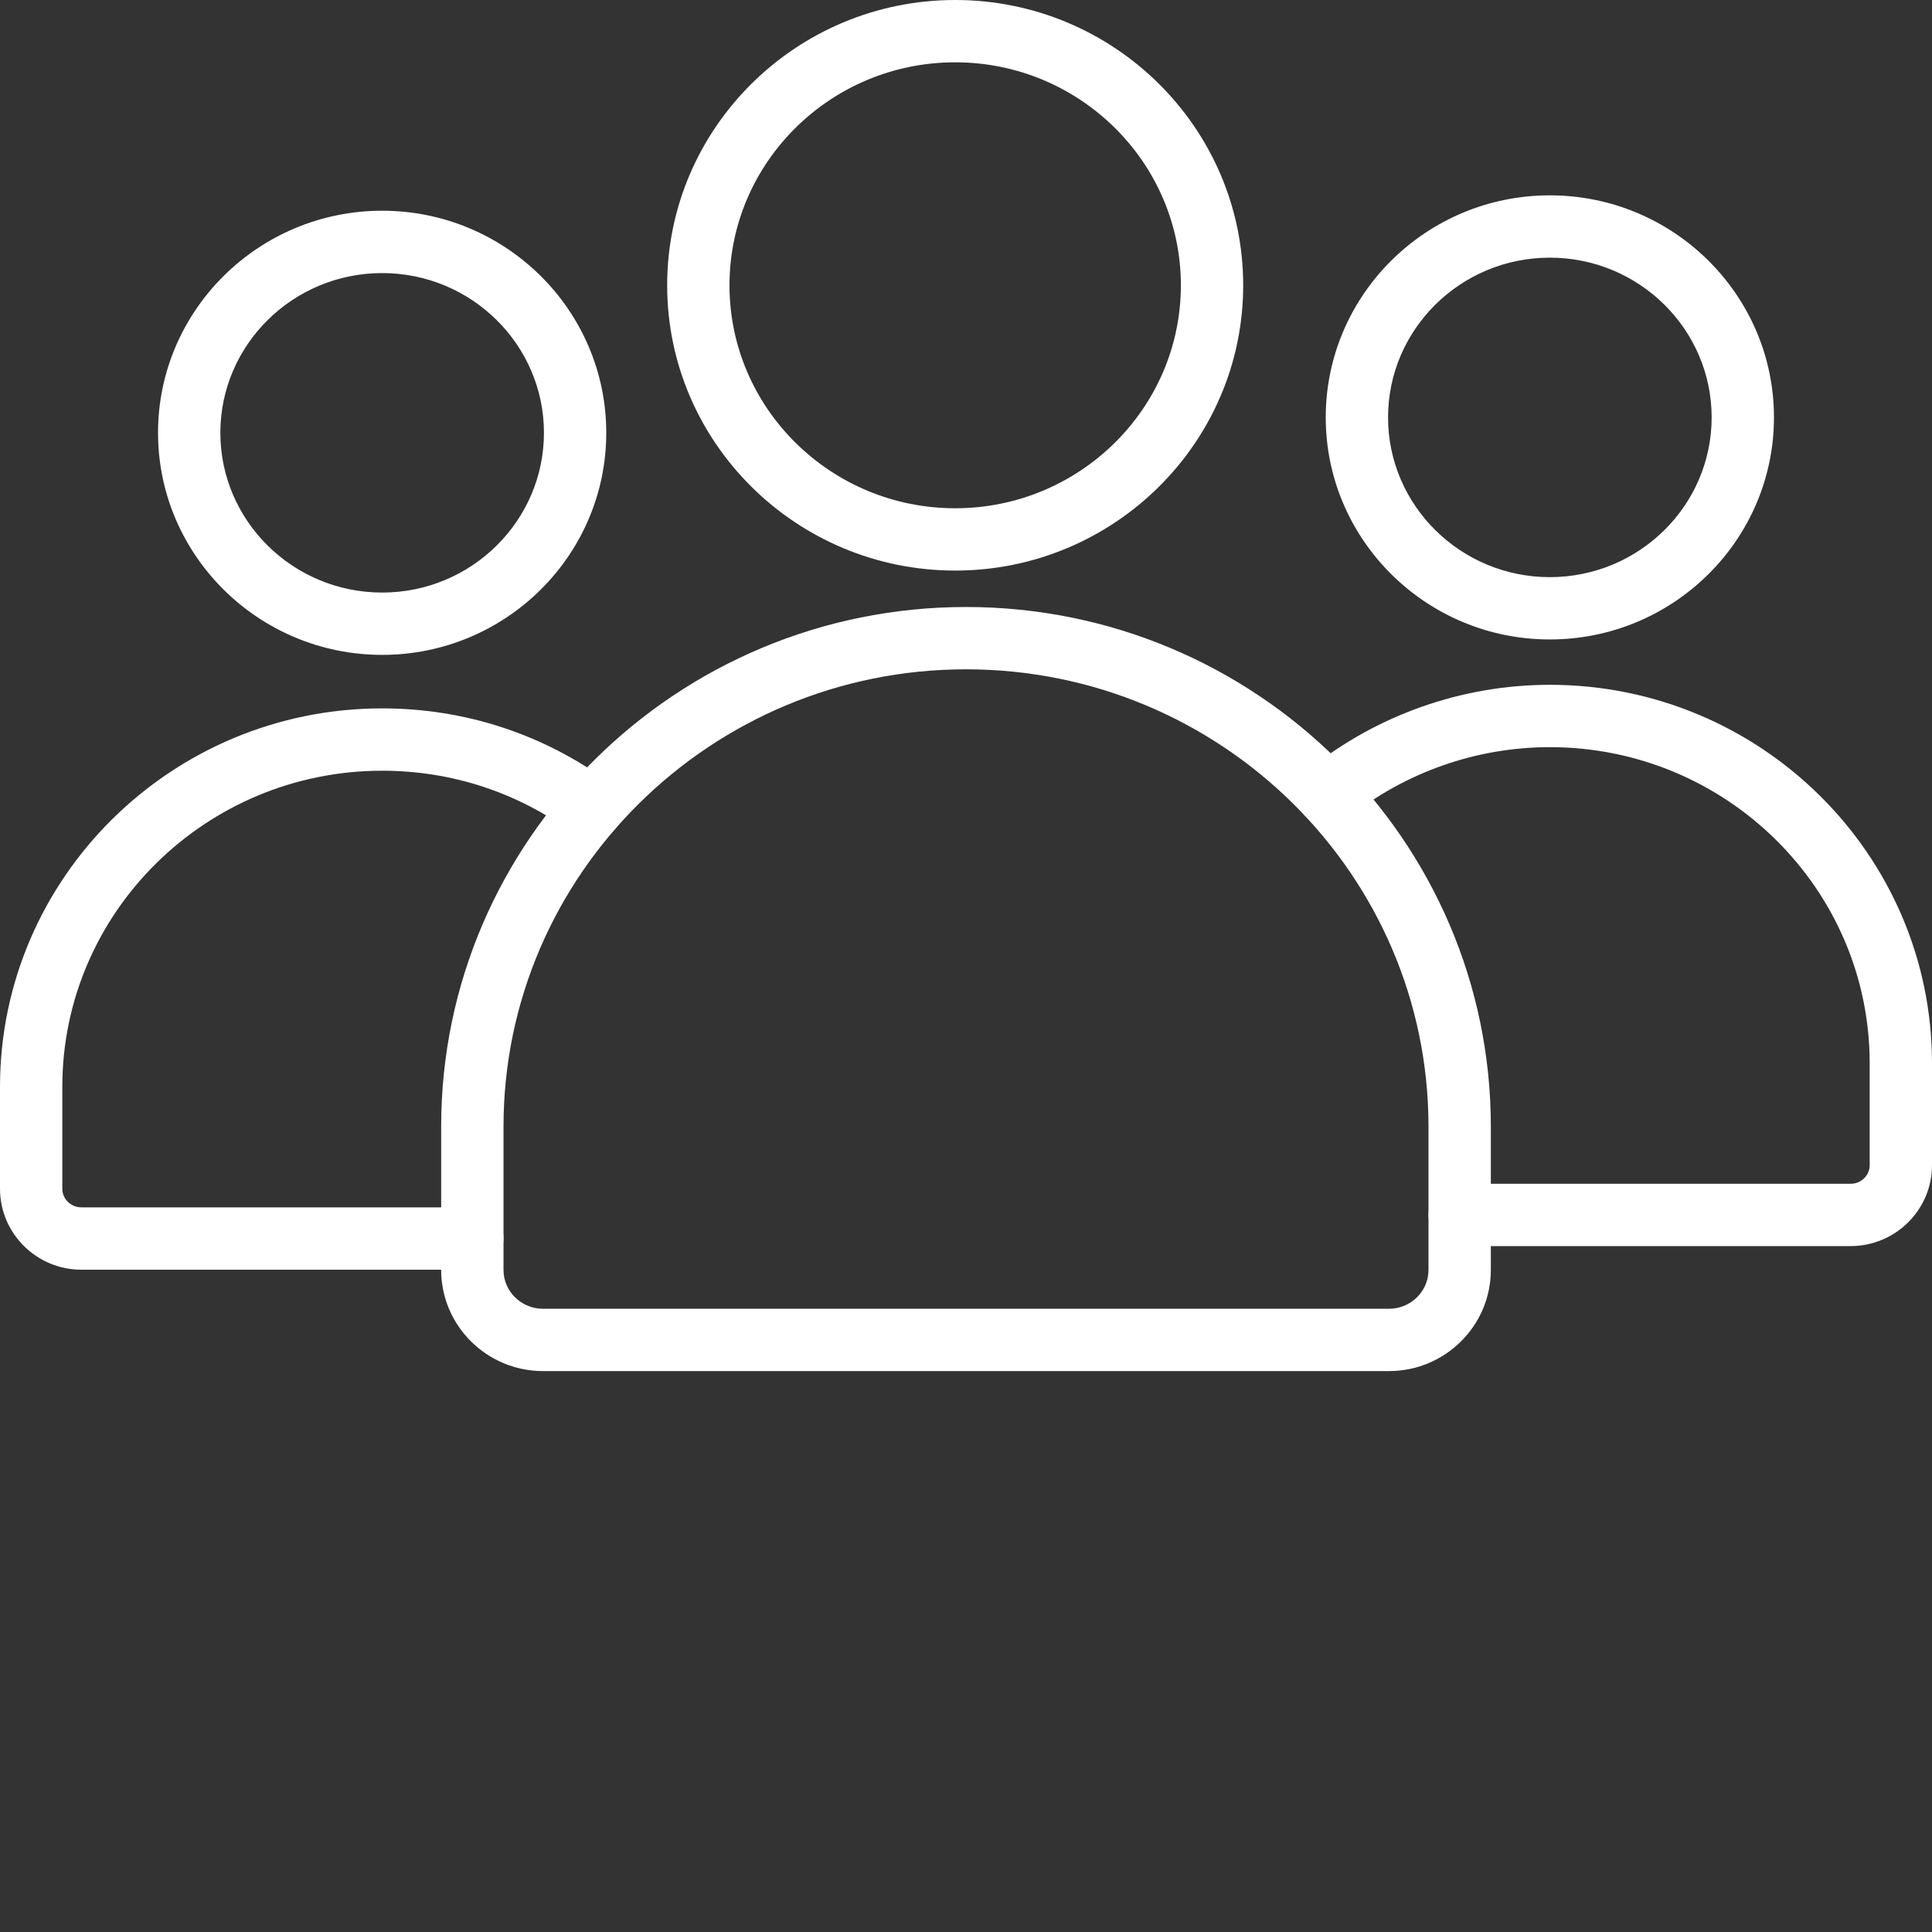 <svg width="55" height="55" viewBox="0 0 55 55" fill="none" xmlns="http://www.w3.org/2000/svg">
<rect x="0" y="0" width="55" height="55" fill="#333333" stroke="none"/>
<g id="Frame">
<g id="Group">
<path id="Vector" d="M10.88 18.643C7.361 18.643 4.499 15.806 4.499 12.321C4.499 8.836 7.361 5.999 10.88 5.999C14.398 5.999 17.259 8.835 17.259 12.321C17.259 15.807 14.398 18.643 10.88 18.643ZM10.88 7.774C8.339 7.774 6.273 9.814 6.273 12.321C6.273 14.828 8.339 16.869 10.88 16.869C13.419 16.869 15.485 14.828 15.485 12.321C15.485 9.814 13.419 7.774 10.88 7.774ZM13.446 36.146H2.319C1.04 36.146 0 35.112 0 33.842V30.94C0 25 4.88 20.166 10.88 20.166C13.239 20.166 15.485 20.903 17.372 22.296C17.562 22.435 17.688 22.645 17.723 22.877C17.758 23.11 17.699 23.347 17.559 23.536C17.42 23.725 17.211 23.851 16.978 23.887C16.745 23.922 16.508 23.863 16.319 23.724C14.738 22.558 12.858 21.941 10.88 21.941C5.859 21.941 1.774 25.978 1.774 30.94V33.842C1.774 34.133 2.018 34.371 2.319 34.371H13.447C13.936 34.371 14.334 34.769 14.334 35.258C14.334 35.748 13.936 36.145 13.446 36.145V36.146ZM52.681 35.474H41.554C41.064 35.474 40.666 35.077 40.666 34.587C40.666 34.098 41.064 33.7 41.554 33.7H52.682C52.982 33.7 53.226 33.463 53.226 33.171V30.269C53.226 25.306 49.142 21.27 44.121 21.27C42.024 21.27 39.977 21.992 38.356 23.303C37.976 23.611 37.418 23.553 37.109 23.172C36.801 22.791 36.859 22.233 37.241 21.924C39.176 20.358 41.619 19.495 44.121 19.495C50.12 19.495 55 24.328 55 30.269V33.171C55 34.441 53.96 35.474 52.681 35.474ZM44.12 18.204C40.602 18.204 37.741 15.369 37.741 11.883C37.741 8.397 40.602 5.561 44.12 5.561C47.639 5.561 50.501 8.397 50.501 11.883C50.501 15.369 47.639 18.204 44.12 18.204ZM44.12 7.335C41.581 7.335 39.515 9.375 39.515 11.883C39.515 14.39 41.581 16.43 44.12 16.43C46.661 16.43 48.727 14.39 48.727 11.883C48.727 9.375 46.66 7.335 44.12 7.335Z" fill="white"/>
<path id="Vector_2" d="M39.54 39.032H15.46C13.86 39.032 12.559 37.741 12.559 36.153V32.072C12.559 23.915 19.261 17.28 27.5 17.28C35.739 17.28 42.441 23.915 42.441 32.072V36.153C42.441 37.74 41.14 39.032 39.54 39.032ZM27.5 19.054C20.24 19.054 14.334 24.894 14.334 32.072V36.153C14.334 36.763 14.839 37.258 15.46 37.258H39.539C40.161 37.258 40.666 36.763 40.666 36.153V32.072C40.666 24.894 34.76 19.054 27.5 19.054ZM27.192 16.243C22.671 16.243 18.993 12.6 18.993 8.121C18.993 3.643 22.671 0 27.192 0C31.713 0 35.391 3.643 35.391 8.122C35.391 12.6 31.712 16.243 27.192 16.243H27.192ZM27.192 1.774C23.649 1.774 20.767 4.622 20.767 8.122C20.767 11.622 23.649 14.469 27.192 14.469C30.734 14.469 33.617 11.622 33.617 8.122C33.617 4.622 30.734 1.774 27.192 1.774H27.192Z" fill="white"/>
</g>
</g>
</svg>
